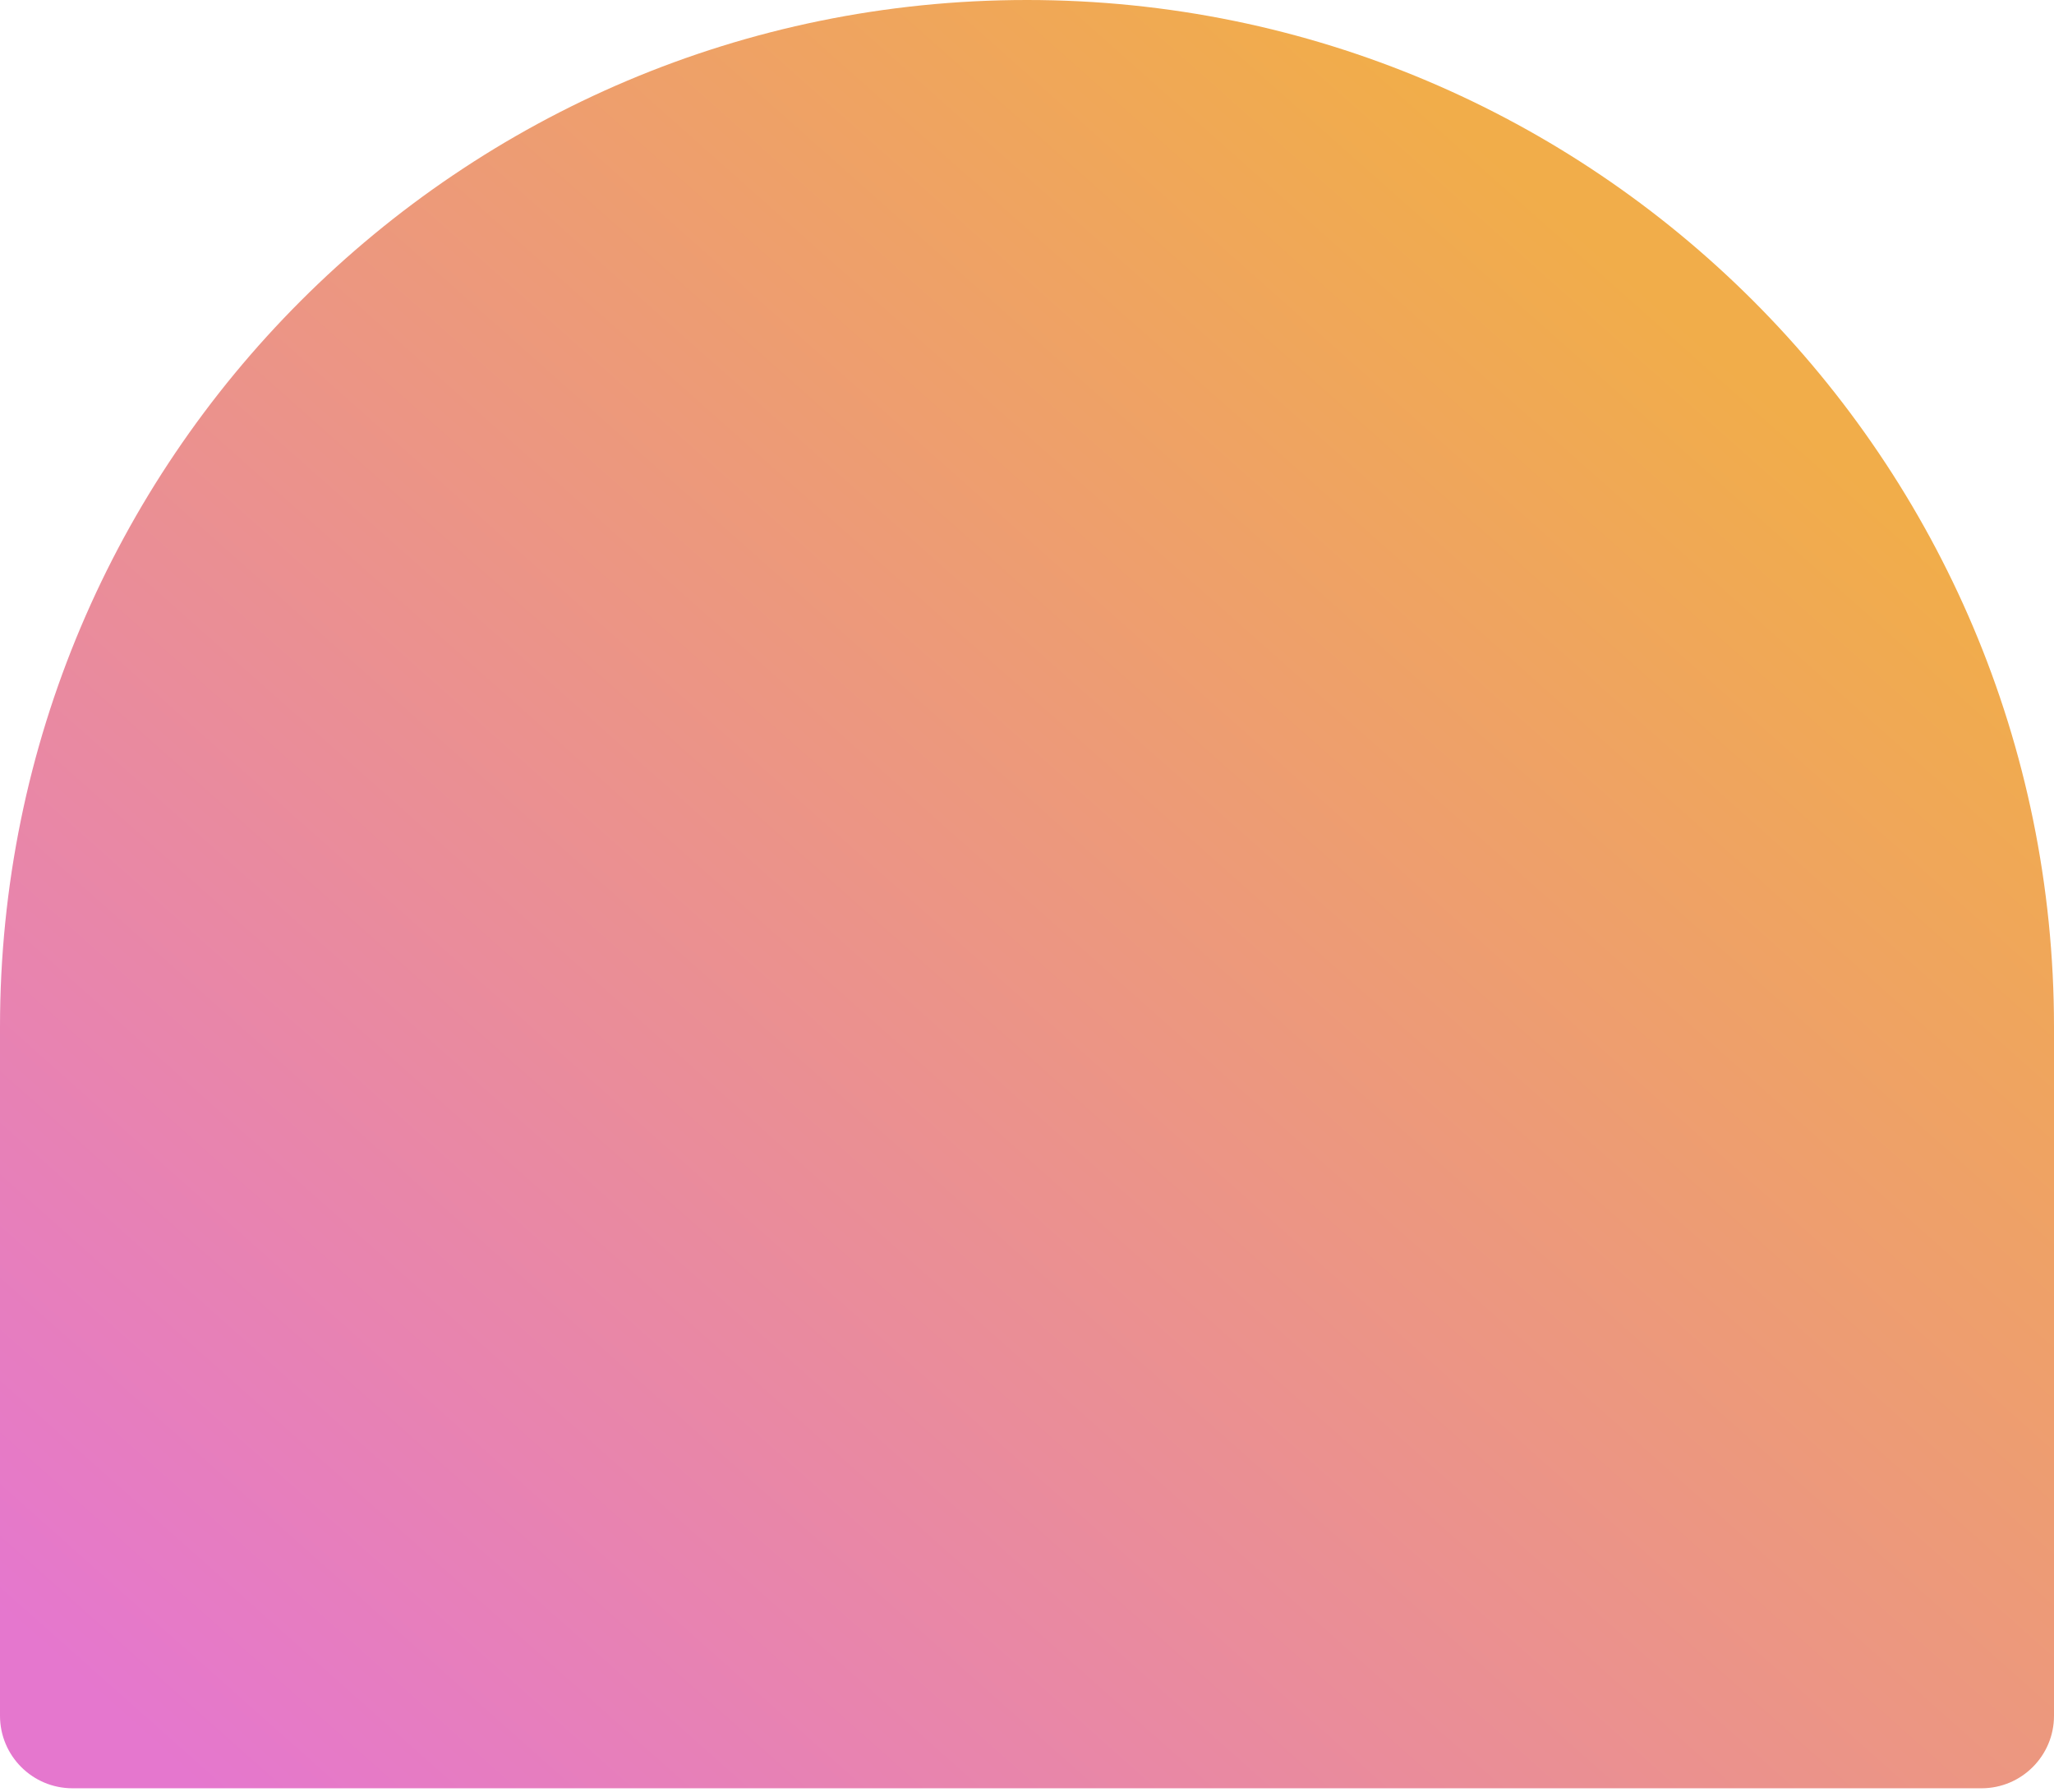 <svg width="548" height="478" viewBox="0 0 548 478" fill="none" xmlns="http://www.w3.org/2000/svg">
<path d="M0 274C0 122.674 122.674 0 274 0C425.326 0 548 122.674 548 274V457.741C548 468.423 539.341 477.082 528.659 477.082H19.341C8.659 477.082 0 468.423 0 457.741V274Z" fill="url(#paint0_linear_5002_1445)"/>
<defs>
<linearGradient id="paint0_linear_5002_1445" x1="421.78" y1="61.485" x2="52.554" y2="476.977" gradientUnits="userSpaceOnUse">
<stop stop-color="#F1AD4A"/>
<stop offset="1" stop-color="#E577CE"/>
</linearGradient>
</defs>
</svg>
